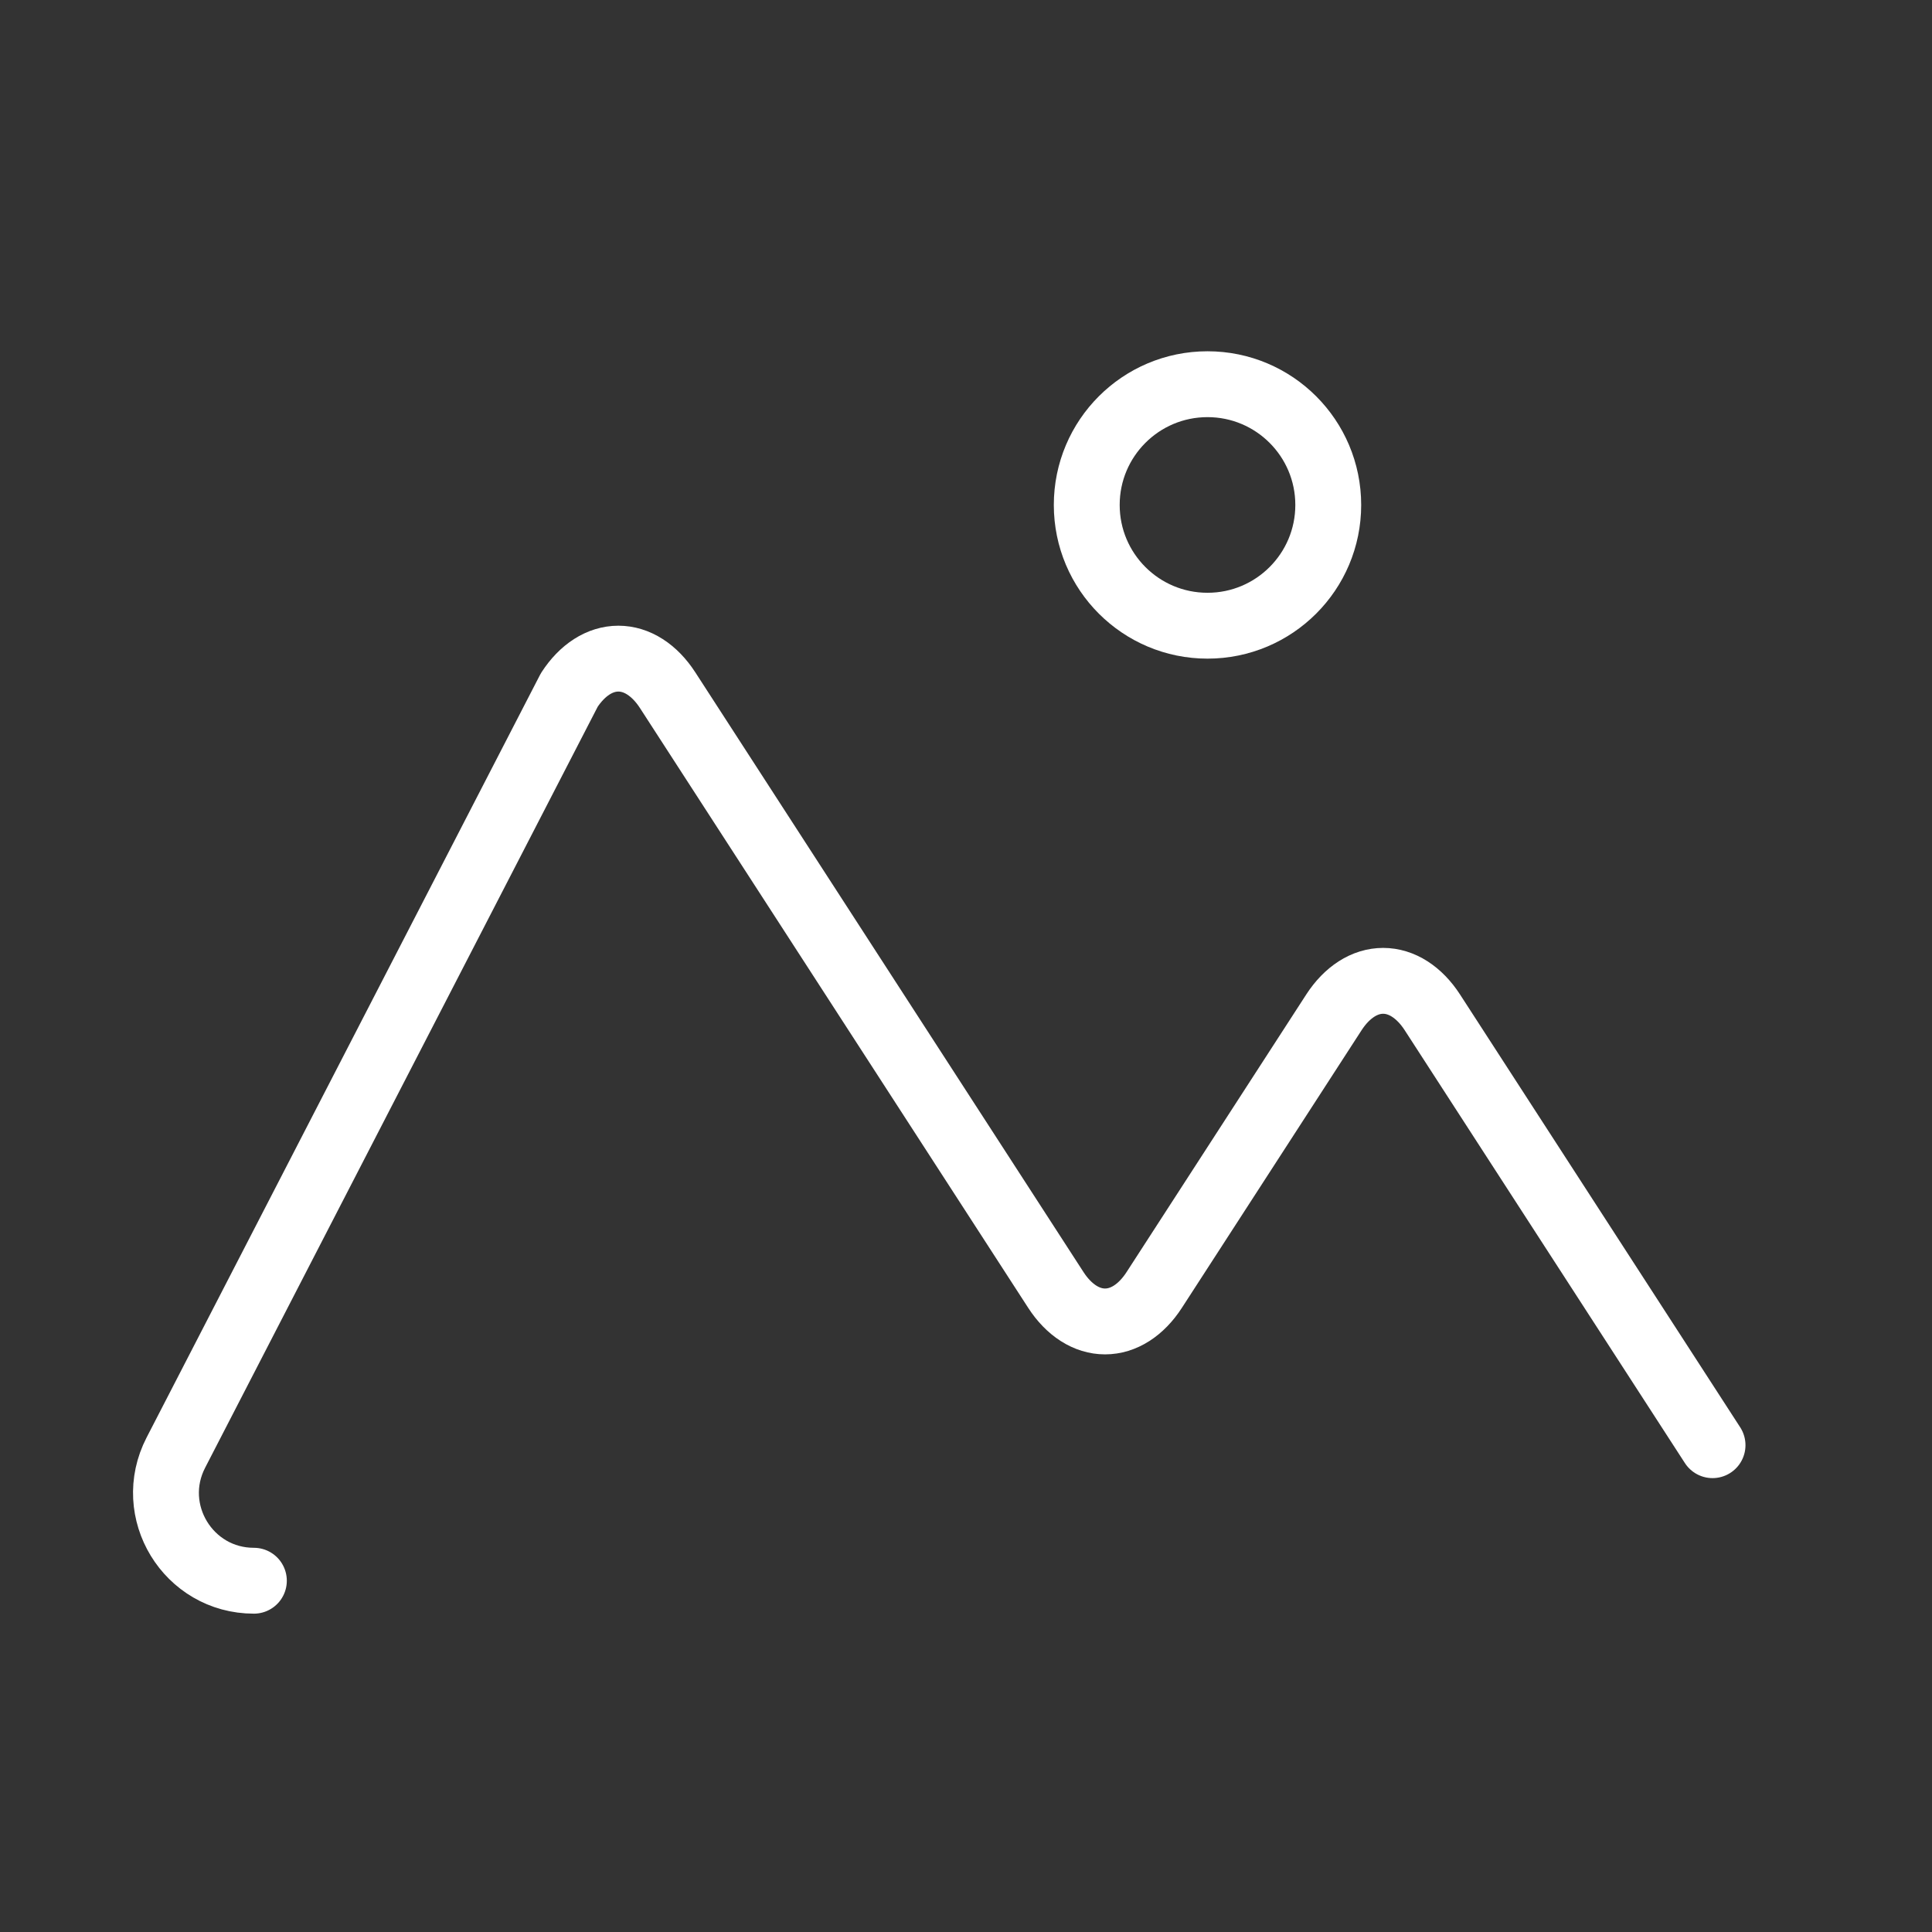 <svg width="44" height="44" viewBox="0 0 44 44" fill="none" xmlns="http://www.w3.org/2000/svg">
<rect x="0" y="0" width="44" height="44" fill="#333333" stroke="none"/>
<path d="M5.782 36C4.284 36 3.318 34.414 4.005 33.083L12.964 15.716C13.111 15.489 13.285 15.309 13.477 15.186C13.669 15.063 13.875 15 14.083 15C14.291 15 14.497 15.063 14.689 15.186C14.881 15.309 15.056 15.489 15.203 15.716L24.047 29.379C24.194 29.606 24.369 29.786 24.561 29.909C24.753 30.032 24.959 30.095 25.167 30.095C25.375 30.095 25.581 30.032 25.773 29.909C25.965 29.786 26.139 29.606 26.286 29.379L30.38 23.054C30.527 22.827 30.702 22.647 30.894 22.524C31.086 22.401 31.292 22.338 31.5 22.338C31.708 22.338 31.914 22.401 32.106 22.524C32.298 22.647 32.473 22.827 32.62 23.054L39.002 32.913" stroke="white" stroke-width="1.5" stroke-linecap="round" stroke-linejoin="round"/>
<path d="M30.25 11.5C30.25 13.019 29.019 14.25 27.5 14.25C25.981 14.25 24.75 13.019 24.75 11.5C24.75 9.981 25.981 8.75 27.5 8.75C29.019 8.75 30.25 9.981 30.25 11.5Z" stroke="white" stroke-width="1.5"/>
</svg>
